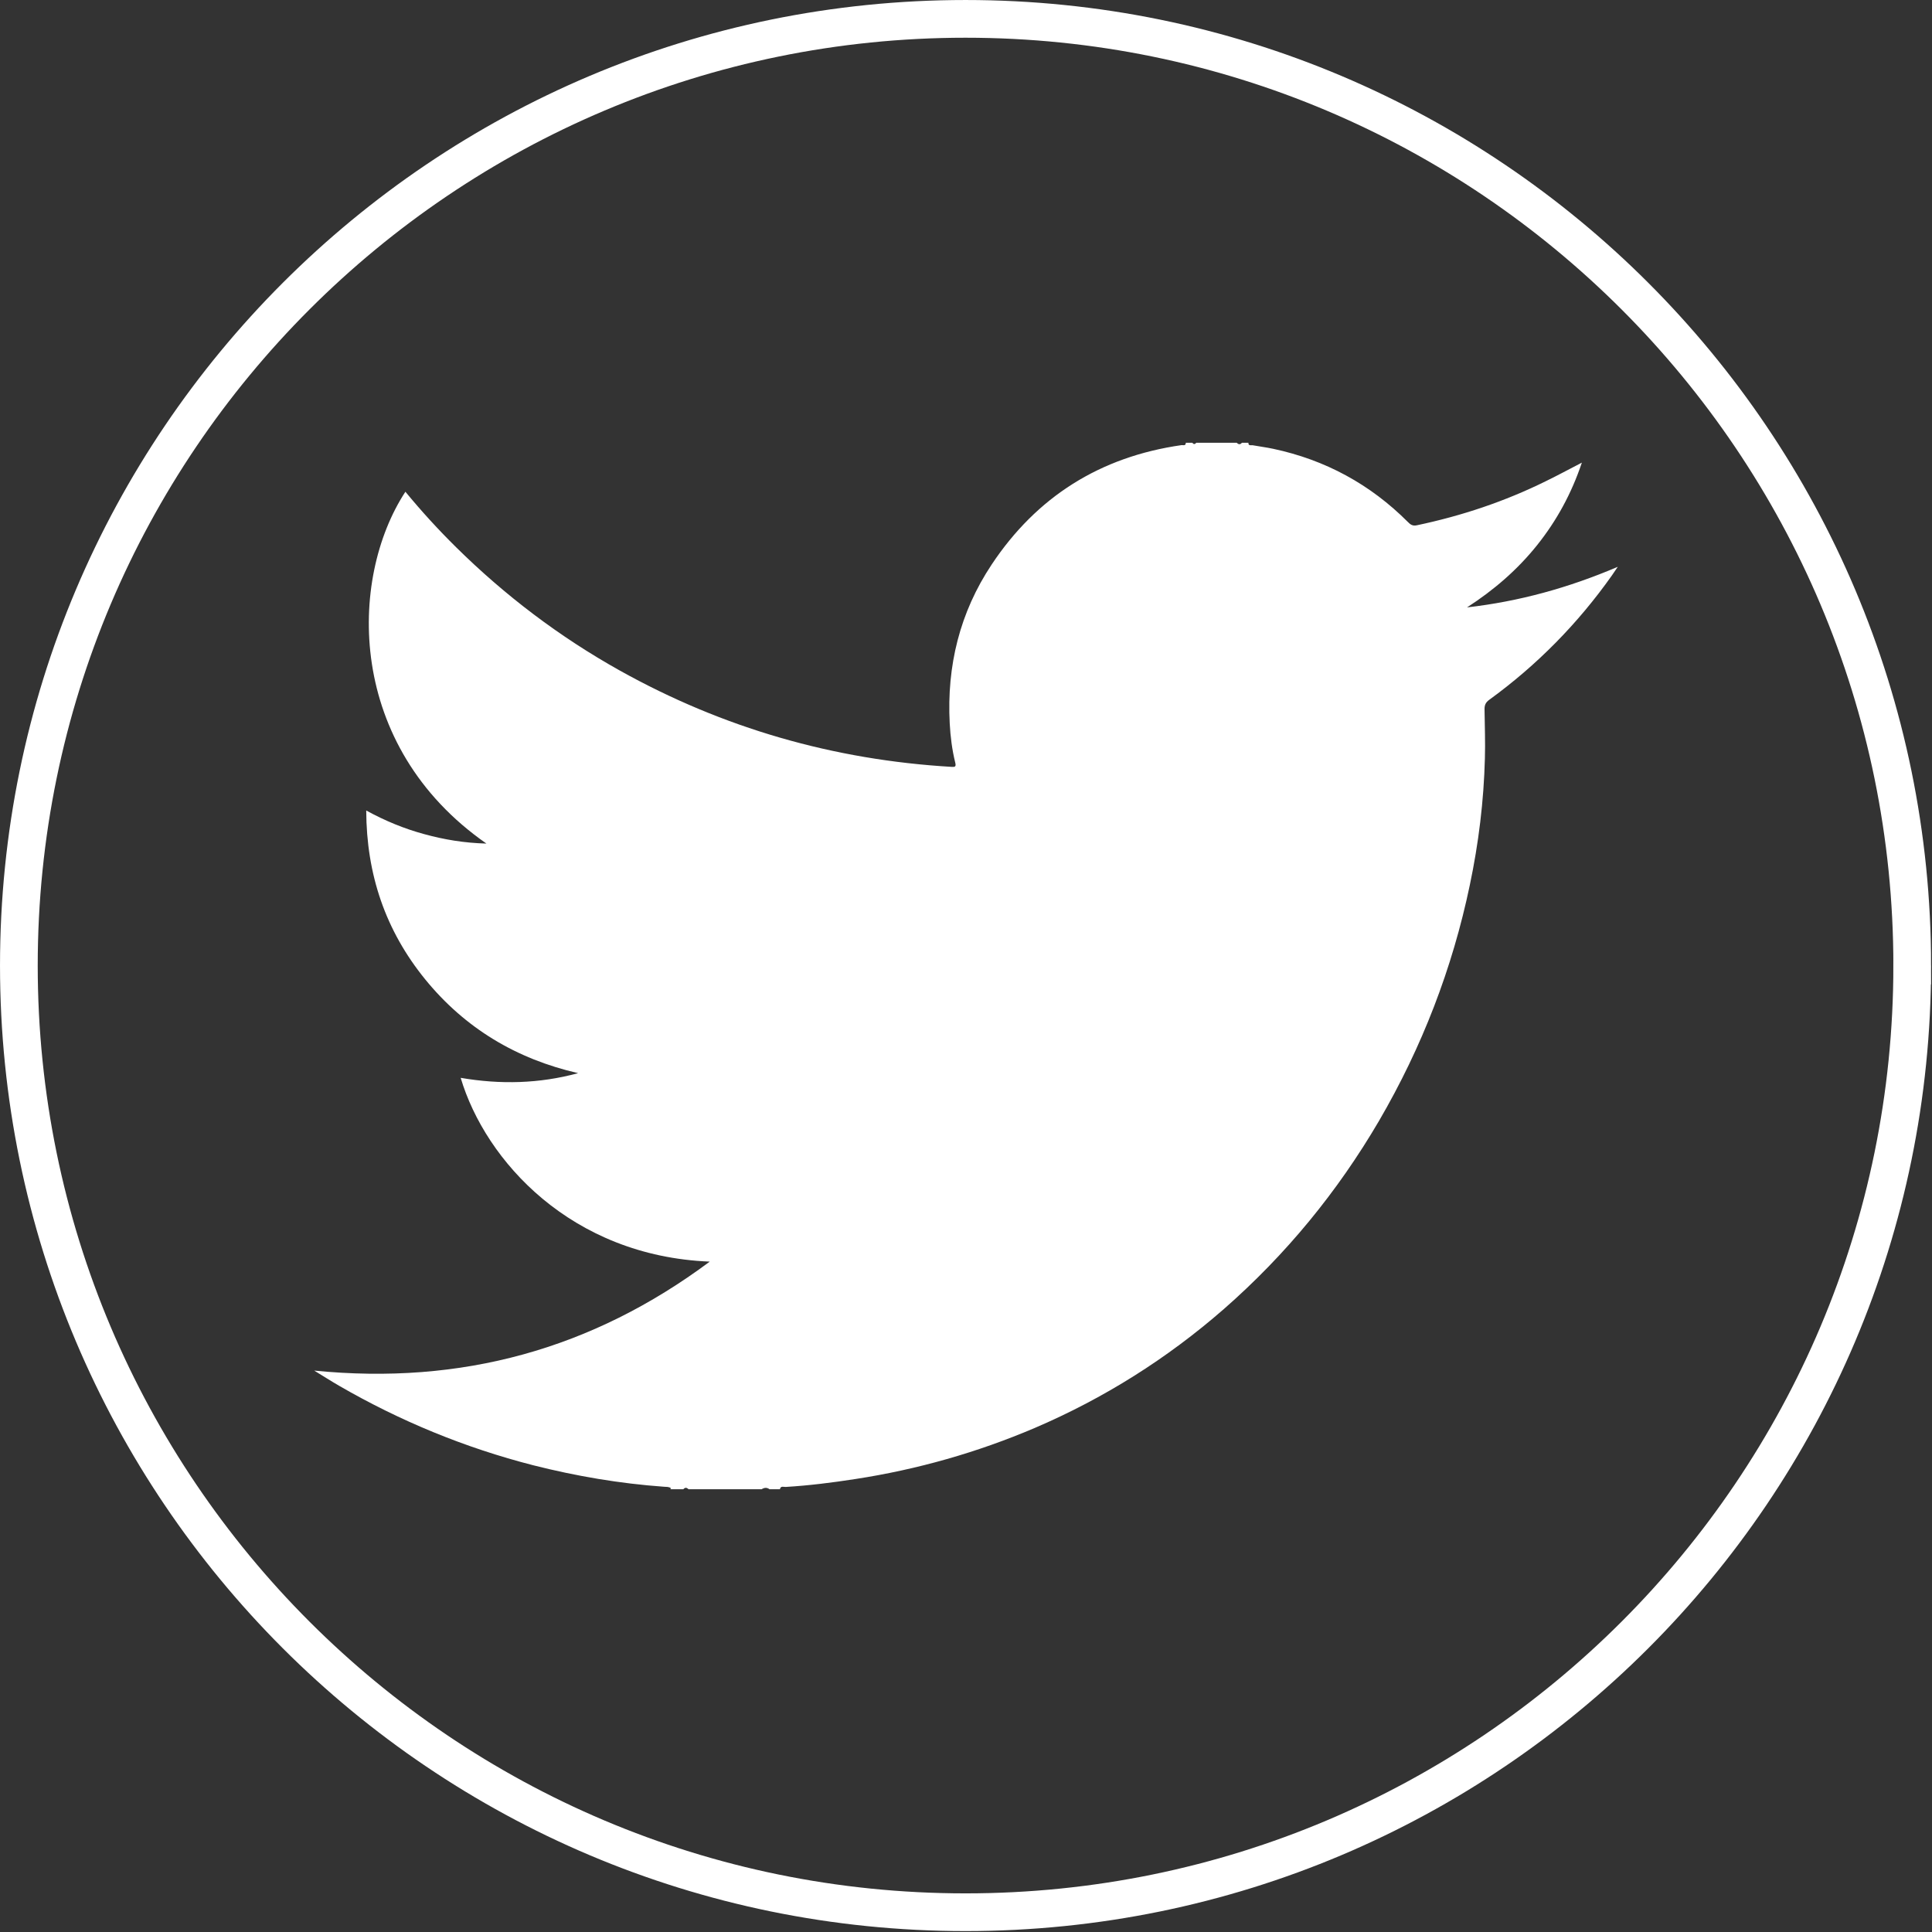 <?xml version="1.0"?><svg xmlns="http://www.w3.org/2000/svg" xmlns:cc="http://creativecommons.org/ns#" xmlns:dc="http://purl.org/dc/elements/1.1/" xmlns:inkscape="http://www.inkscape.org/namespaces/inkscape" xmlns:rdf="http://www.w3.org/1999/02/22-rdf-syntax-ns#" xmlns:sodipodi="http://sodipodi.sourceforge.net/DTD/sodipodi-0.dtd" xmlns:svg="http://www.w3.org/2000/svg" height="512px" id="Layer_165e1bfdd775b8" style="enable-background:new 0 0 512 512;fill:url(#CerosGradient_idcd9cd05e2);" version="1.1" viewBox="0 0 512 512" width="512px" xml:space="preserve" aria-hidden="true"><rect x="0" y="0" width="512" height="512" fill="#333333" stroke="none"/><defs id="defs1965e1bfdd775b8"><linearGradient class="cerosgradient" data-cerosgradient="true" id="CerosGradient_idcd9cd05e2" gradientUnits="userSpaceOnUse" x1="50%" y1="100%" x2="50%" y2="0%"><stop offset="0%" stop-color="#FFFFFF"/><stop offset="100%" stop-color="#FFFFFF"/></linearGradient><linearGradient/></defs><g id="g299665e1bfdd775b8" transform="translate(0.328,0.07)"><g id="g298765e1bfdd775b8" style="fill:none;stroke:#5eaade;stroke-width:10.199;stroke-miterlimit:4;stroke-opacity:1;stroke-dasharray:none" transform="matrix(0.98,0,0,0.98,4.994,4.999)"><path d="m 511.672,255.93 c 0,141.385 -114.615,256 -256,256 -141.385,0 -256,-114.615 -256,-256 C -0.328,114.545 114.287,-0.07 255.672,-0.07 c 141.385,0 256,114.615 256,256 z" id="path298965e1bfdd775b8" style="fill:none;stroke:#5eaade;stroke-width:10.199;stroke-miterlimit:4;stroke-opacity:1;stroke-dasharray:none;stroke:url(#CerosGradient_idcd9cd05e2);"/></g><g id="g412465e1bfdd775b8" transform="translate(-1012.328,37.93)"><g id="g299565e1bfdd775b8"><path d="m 1329.027,79.34 c 3.567,0 7.133,0 10.707,0 0.462,0.438 0.921,0.559 1.38,0 0.578,0 1.159,0 1.727,0 -0.042,0.927 0.741,0.573 1.134,0.656 1.797,0.336 3.652,0.556 5.428,0.941 13.853,2.941 25.744,9.431 35.705,19.399 0.671,0.688 1.252,1.109 2.355,0.874 11.9,-2.504 23.333,-6.319 34.212,-11.698 3.117,-1.517 6.147,-3.16 9.535,-4.91 -2.742,8.172 -6.654,15.349 -11.85,21.854 -5.228,6.543 -11.509,11.953 -18.584,16.509 13.734,-1.563 26.841,-5.16 39.952,-10.755 -0.741,1.074 -1.14,1.677 -1.566,2.302 -9.005,12.727 -19.815,23.735 -32.504,32.948 -0.95,0.69 -1.259,1.413 -1.242,2.522 0.052,4.321 0.226,8.642 0.097,12.946 -0.289,11.363 -1.669,22.558 -4.003,33.655 -4.62,22.072 -12.655,42.918 -24.064,62.471 -11.005,18.794 -24.661,35.456 -41.133,49.876 -15.016,13.099 -31.714,23.623 -50.119,31.506 -15.239,6.489 -31.072,10.994 -47.487,13.518 -6.153,0.957 -12.313,1.73 -18.504,2.103 -0.494,0.03 -1.335,-0.371 -1.515,0.604 -0.918,0 -1.84,0 -2.758,0 -0.69,-0.522 -1.396,-0.438 -2.087,0 -6.452,0 -12.905,0 -19.364,0 -0.462,-0.438 -0.921,-0.559 -1.38,0 -1.149,0 -2.314,0 -3.465,0 0.025,-0.051 0.077,-0.102 0.109,-0.137 0.026,-0.031 0.068,-0.133 0.068,-0.133 -0.546,-0.423 -1.208,-0.337 -1.82,-0.388 -11.724,-0.84 -23.275,-2.809 -34.646,-5.684 -18.167,-4.656 -35.33,-11.732 -51.51,-21.096 -2.07,-1.195 -4.096,-2.505 -6.564,-4.001 39.015,3.884 73.657,-5.668 104.826,-28.882 -36.64,-1.465 -59.439,-26.646 -66.011,-48.703 10.479,1.797 20.825,1.563 31.124,-1.242 -16.379,-3.75 -29.99,-11.923 -40.521,-24.85 -10.556,-12.979 -15.576,-27.84 -15.631,-44.754 5.075,2.776 10.09,4.827 15.342,6.254 5.304,1.465 10.684,2.354 16.507,2.508 -37.143,-25.873 -36.639,-70.037 -21.47,-93.238 4.23,5.146 8.709,10.039 13.425,14.696 12.974,12.81 27.41,23.753 43.377,32.679 27.32,15.248 56.662,23.705 87.973,25.537 0.918,0.066 1.19,-0.085 0.943,-1.109 -0.844,-3.414 -1.284,-6.926 -1.47,-10.453 -0.793,-15.186 2.651,-29.339 11.124,-42.065 11.926,-17.938 28.713,-28.545 50.296,-31.637 0.382,-0.052 1.162,0.284 1.146,-0.624 0.562,0 1.148,0 1.727,0 0.35,0.439 0.689,0.439 1.049,0.001 z" id="path1265e1bfdd775b8" style="fill:#5eaade;fill-opacity:1;fill:url(#CerosGradient_idcd9cd05e2);"/></g><g id="Layer_1_1_-865e1bfdd775b8"/></g></g><g id="Layer_1_1_65e1bfdd775b8"/></svg>